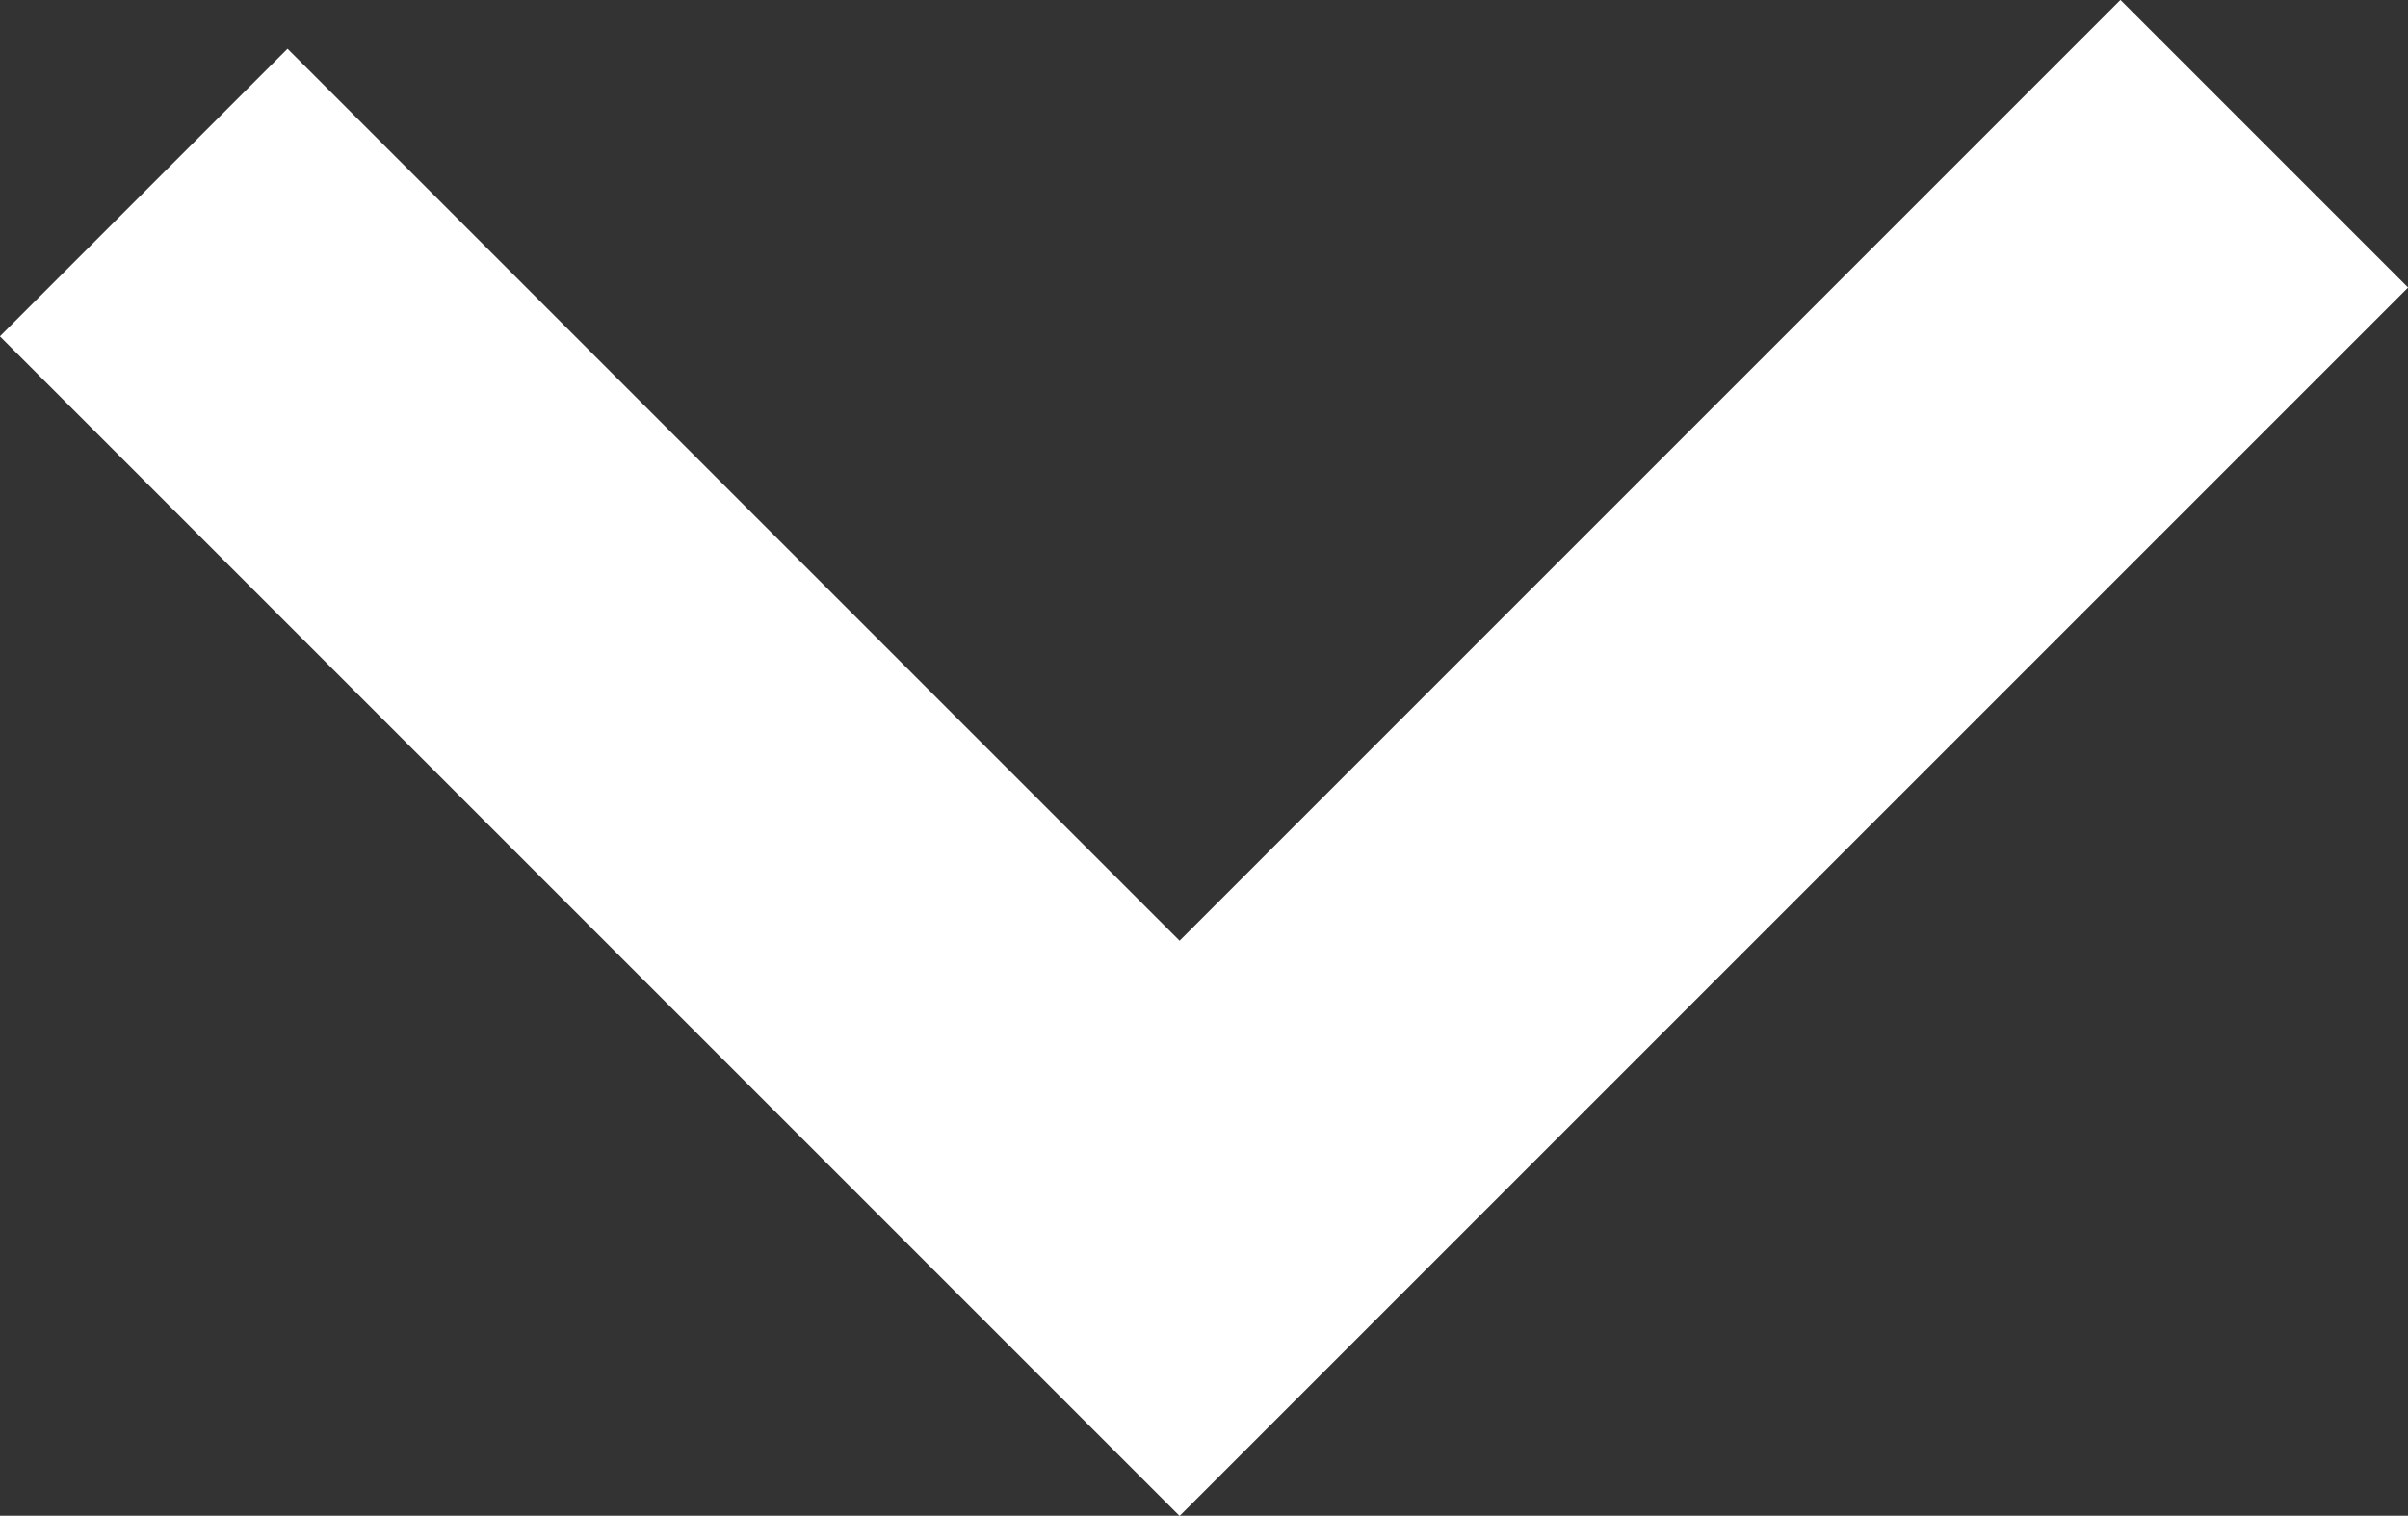 <svg xmlns="http://www.w3.org/2000/svg" width="17.76" height="11.18" viewBox="0 0 17.76 11.18">
  <rect x="0" y="0" width="17.76" height="11.18" fill="#333333" stroke="none"/>
  <defs>
    <style>
      .cls-1 {
        fill: none;
        stroke: #fff;
        stroke-miterlimit: 10;
        stroke-width: 3px;
      }
    </style>
  </defs>
  <g id="レイヤー_2" data-name="レイヤー 2">
    <g id="mainarea_navi">
      <polyline class="cls-1" points="1.06 1.42 8.7 9.06 16.7 1.06"/>
    </g>
  </g>
</svg>
